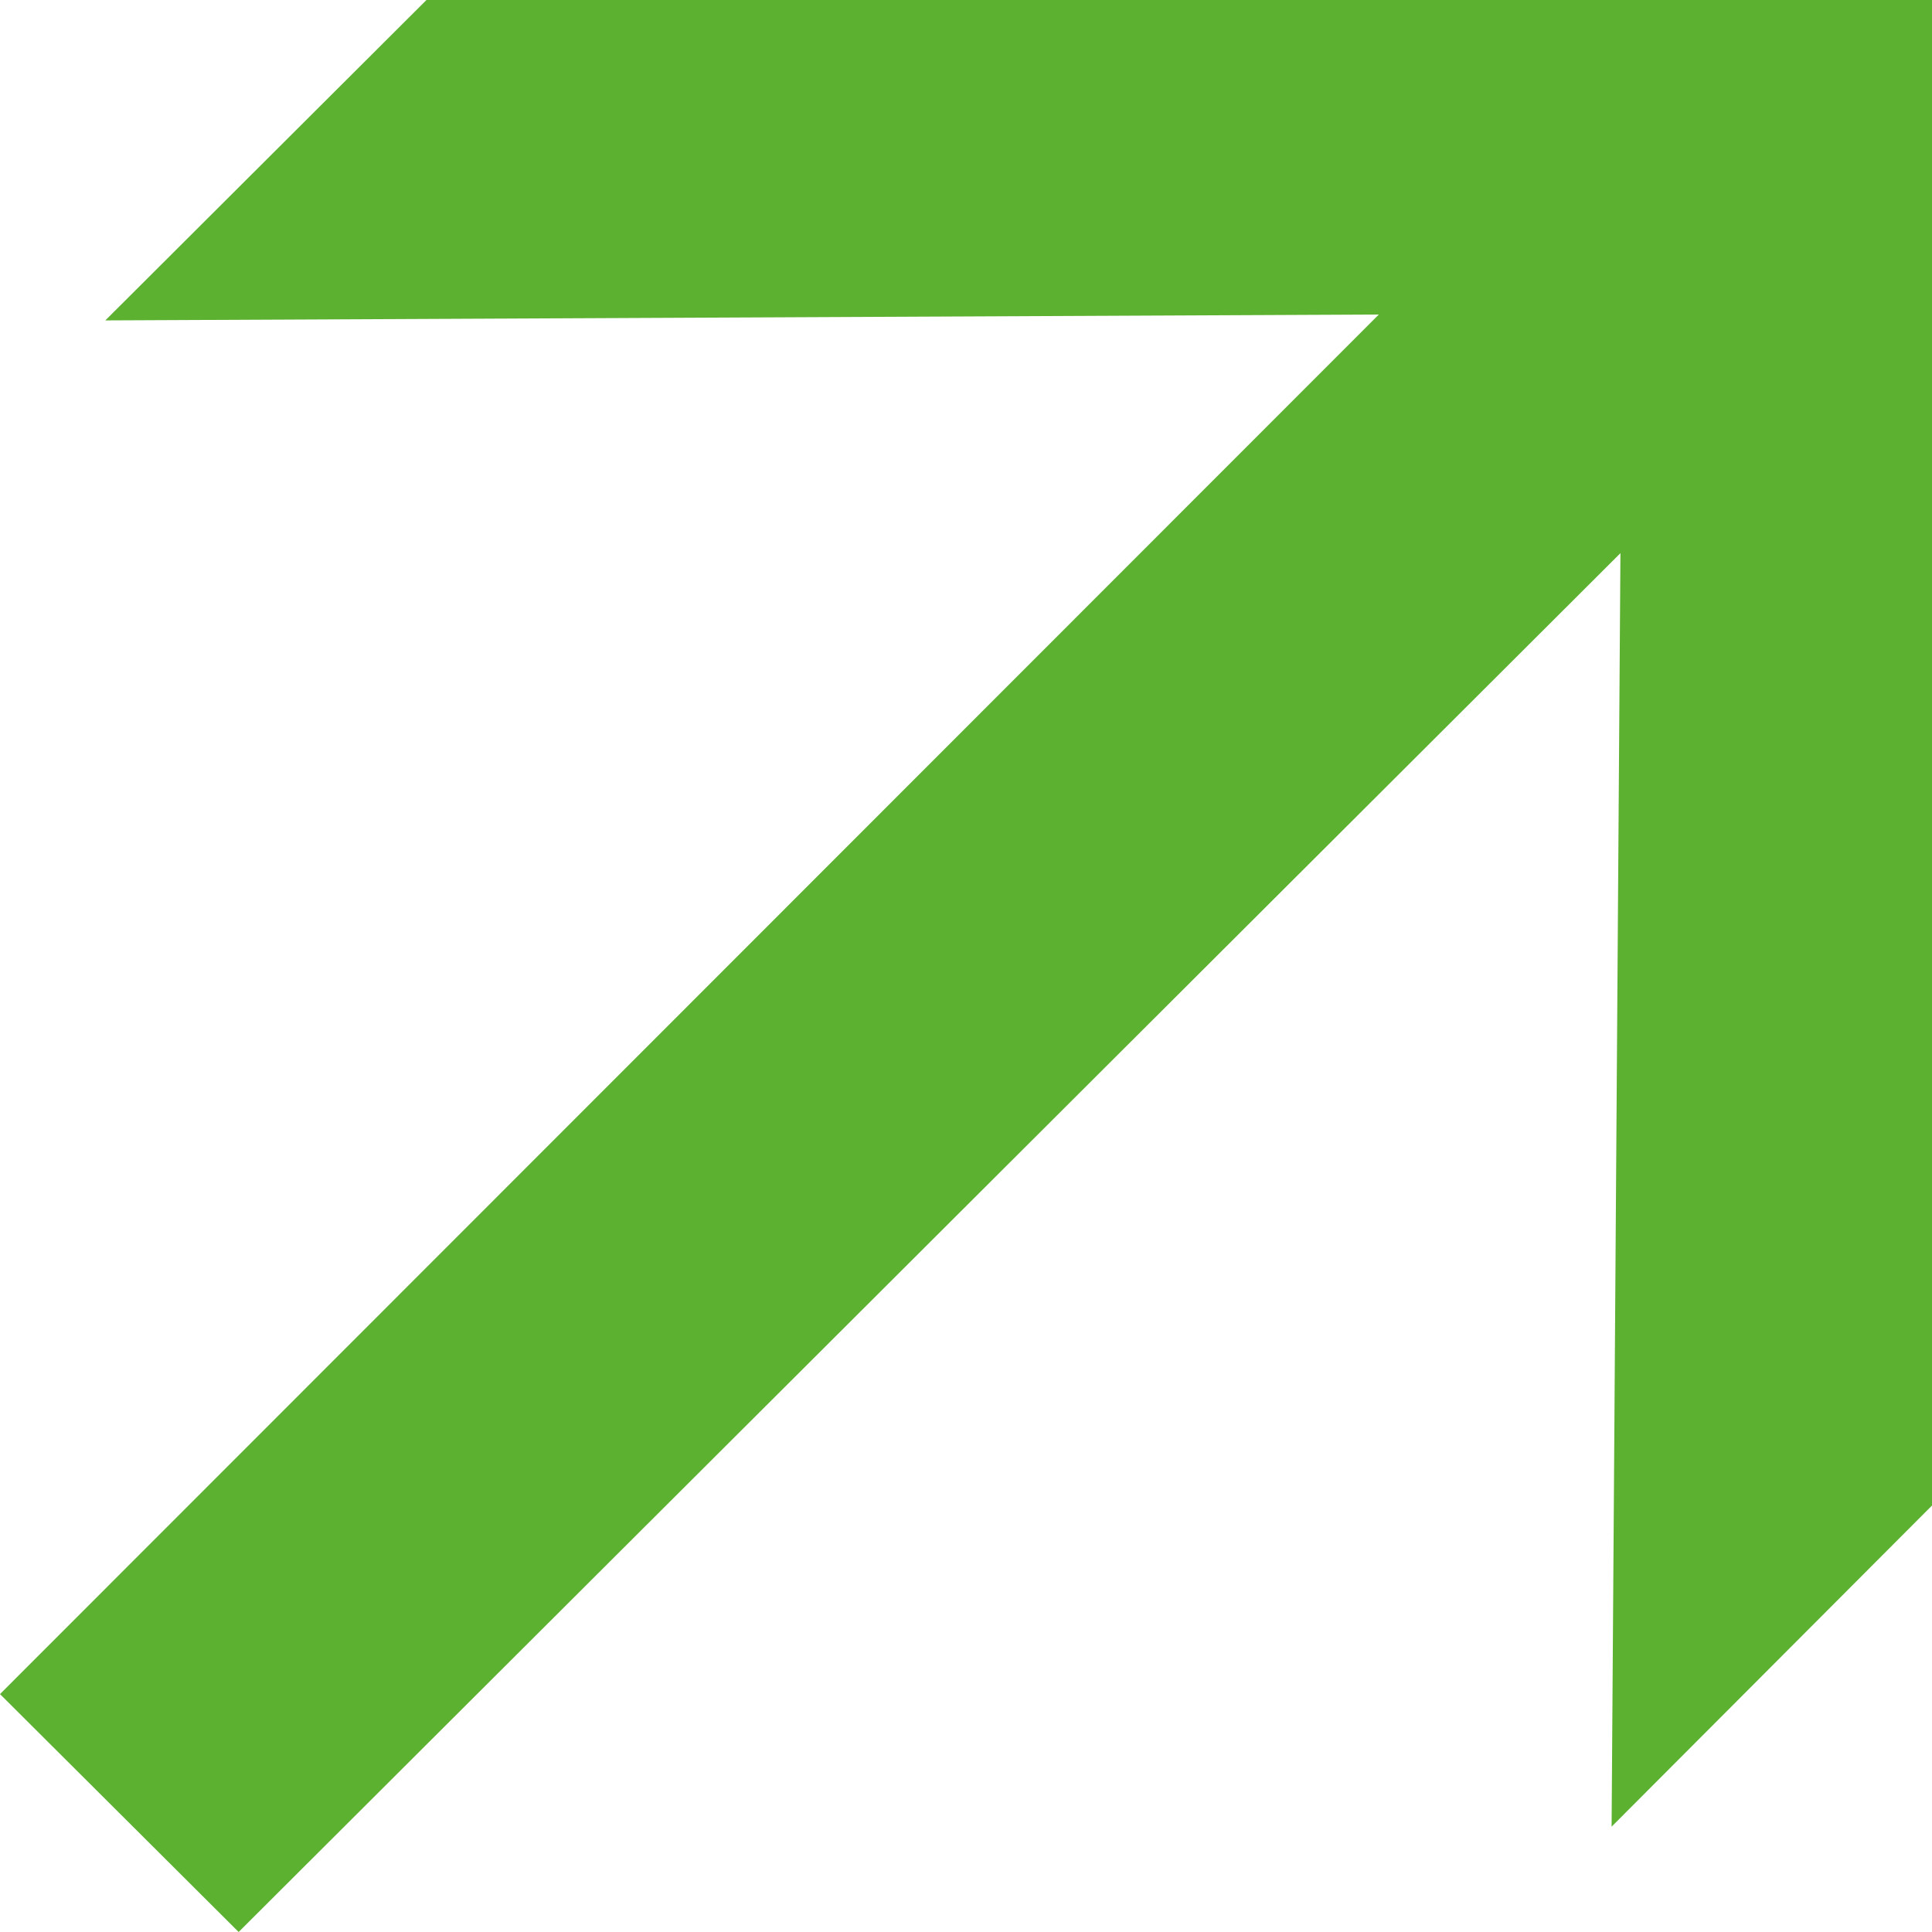 <?xml version="1.0" encoding="UTF-8"?> <svg xmlns="http://www.w3.org/2000/svg" viewBox="0 0 26.23 26.23"> <defs> <style>.cls-1{fill:#5db130;}</style> </defs> <g id="Слой_2" data-name="Слой 2"> <g id="Слой_1-2" data-name="Слой 1"> <path class="cls-1" d="M22,7.51,3.24,26.23,0,23,18.72,4.27,1.43,4.35,5.79,0H26.23V20.44L21.88,24.8Z"></path> </g> </g> </svg> 